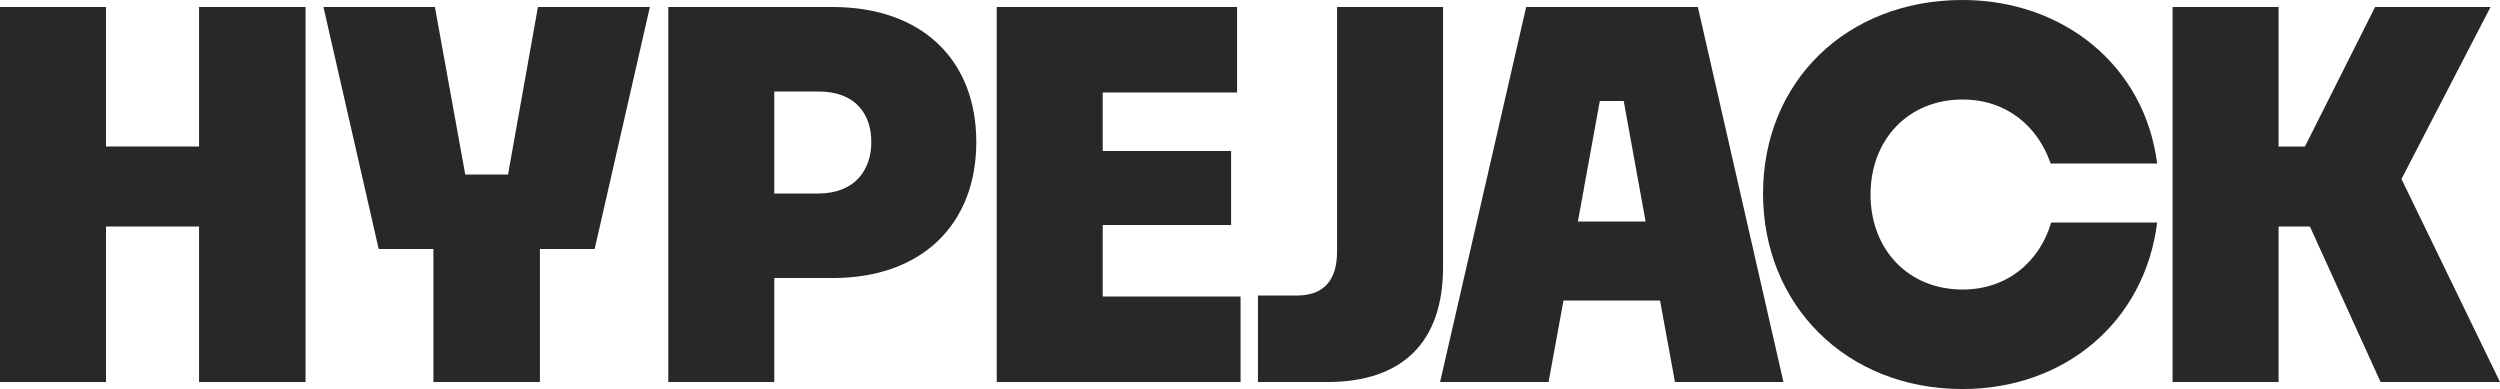 <svg width="392" height="61" viewBox="0 0 392 61" fill="none" xmlns="http://www.w3.org/2000/svg">
<path d="M31.21 35.519H16.621V59.902H0V1.097H16.621V22.972H31.212V1.097H47.909V59.902H31.212V35.519H31.21Z" fill="#282828"/>
<path d="M84.658 39.046V59.902H67.961V39.046H59.379L50.716 1.097H68.192L72.952 27.364H79.662L84.346 1.097H101.901L93.24 39.046H84.658Z" fill="#282828"/>
<path d="M121.407 43.594V59.902H104.786V1.097H130.535C144.502 1.097 153.084 9.331 153.084 22.268C153.084 35.205 144.502 43.594 130.611 43.594H121.404H121.407ZM121.407 14.348V30.343H128.272C134.124 30.343 136.621 26.578 136.621 22.268C136.621 17.957 134.203 14.348 128.351 14.348H121.407Z" fill="#282828"/>
<path d="M194.52 59.902H156.287V1.097H193.973V14.504H172.905V23.676H193.036V35.281H172.905V46.493H194.52V59.899V59.902Z" fill="#282828"/>
<path d="M197.247 59.902V46.337H203.332C207.546 46.337 209.651 43.984 209.651 39.439V1.097H226.272V41.868C226.272 53.708 219.874 59.902 208.092 59.902H197.247Z" fill="#282828"/>
<path d="M260.294 47.121H245.156L242.814 59.902H225.805L239.304 1.097H266.224L279.645 59.902H262.636L260.294 47.121ZM247.419 34.732H258.031L254.597 15.836H250.85L247.416 34.732H247.419Z" fill="#282828"/>
<path d="M307.733 61C289.474 61 276.445 47.828 276.445 30.343C276.445 12.858 289.474 0 307.733 0C323.495 0 336.291 10.27 338.242 25.639H321.545C319.515 19.759 314.601 15.604 307.733 15.604C299.151 15.604 293.299 21.954 293.299 30.502C293.299 39.049 299.151 45.399 307.733 45.399C314.756 45.399 319.828 41.009 321.621 34.891H338.242C336.291 50.495 323.729 61 307.733 61Z" fill="#282828"/>
<path d="M362.195 35.519H357.281V59.902H340.66V1.097H357.281V22.972H361.415L372.415 1.097H390.517L376.55 28.069L392 59.902H373.274L362.195 35.519Z" fill="#282828"/>
</svg>
